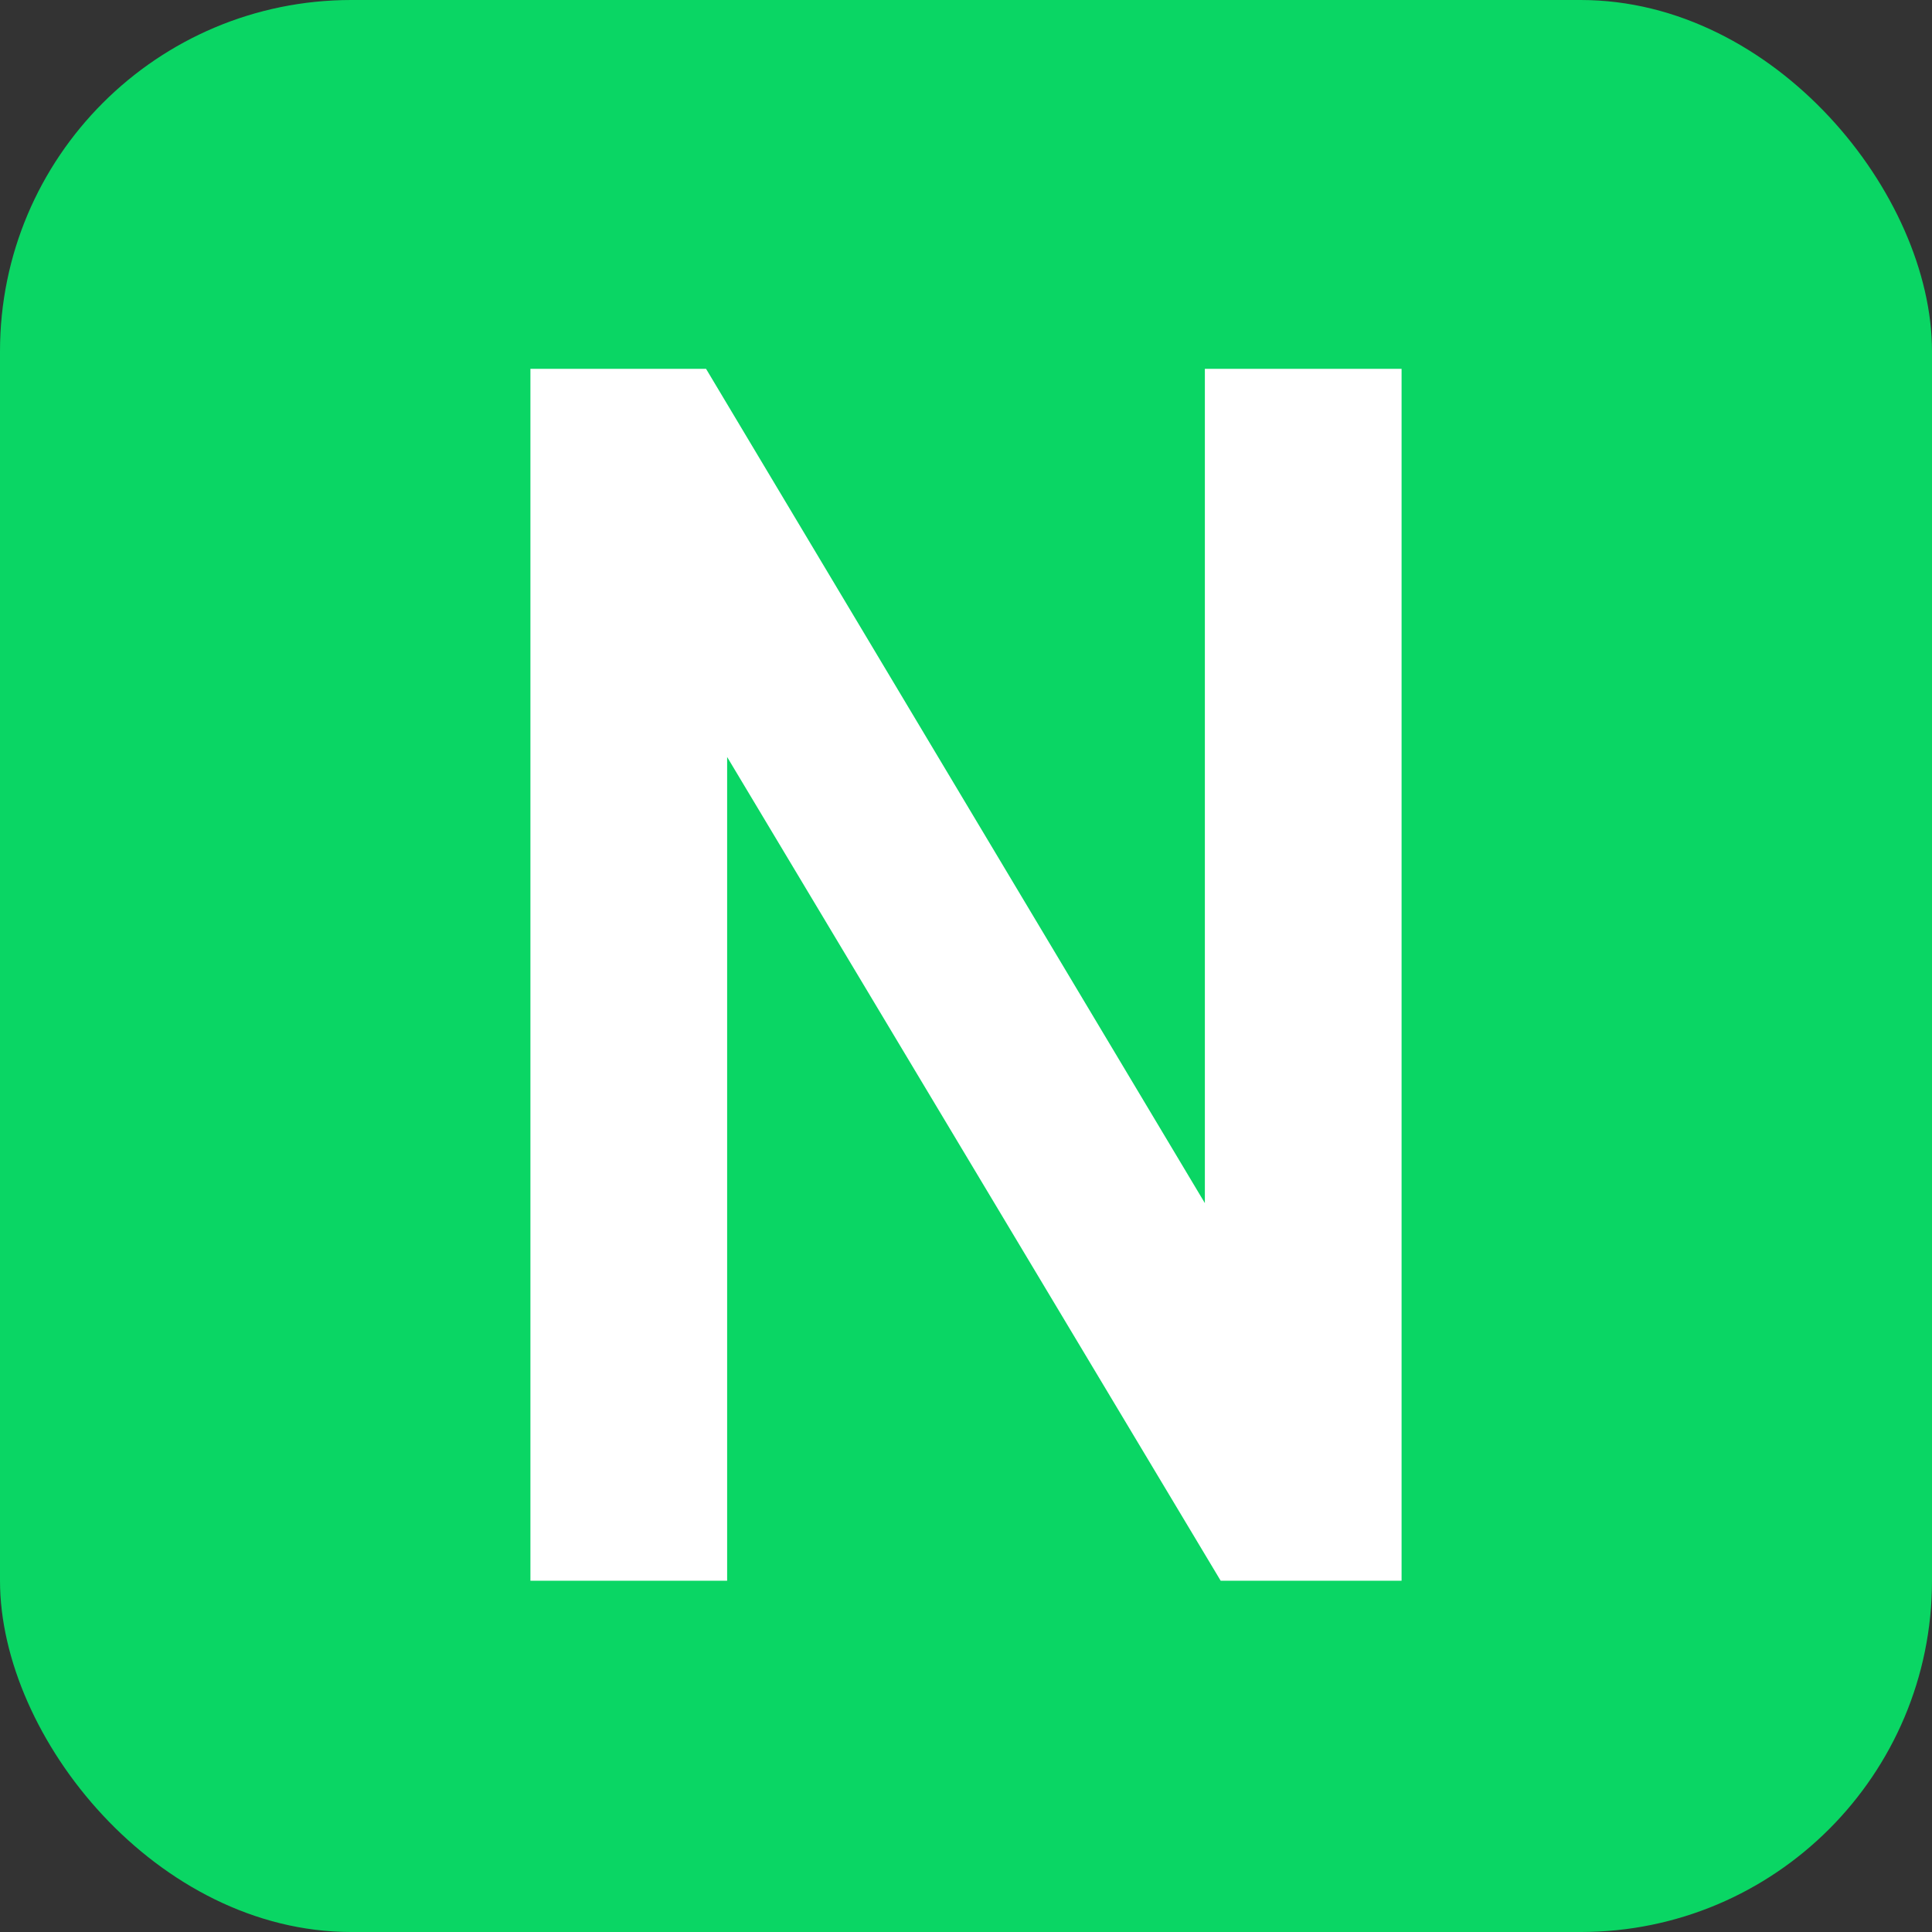 <svg xmlns="http://www.w3.org/2000/svg" width="22" height="22" viewBox="0 0 22 22">
  <rect x="0" y="0" width="22" height="22" fill="#333333" stroke="none"/>
  <g id="组_127542" data-name="组 127542" transform="translate(-147 -794)">
    <rect id="矩形_4604" data-name="矩形 4604" width="22" height="22" rx="4" transform="translate(147 794)" fill="#0ad664"/>
    <path id="路径_111262" data-name="路径 111262" d="M2.72-13.8H4.96V0H2.9L-2.72-9.38V0H-4.96V-13.8h2L2.72-4.3Z" transform="translate(158 812)" fill="#fff"/>
  </g>
</svg>

